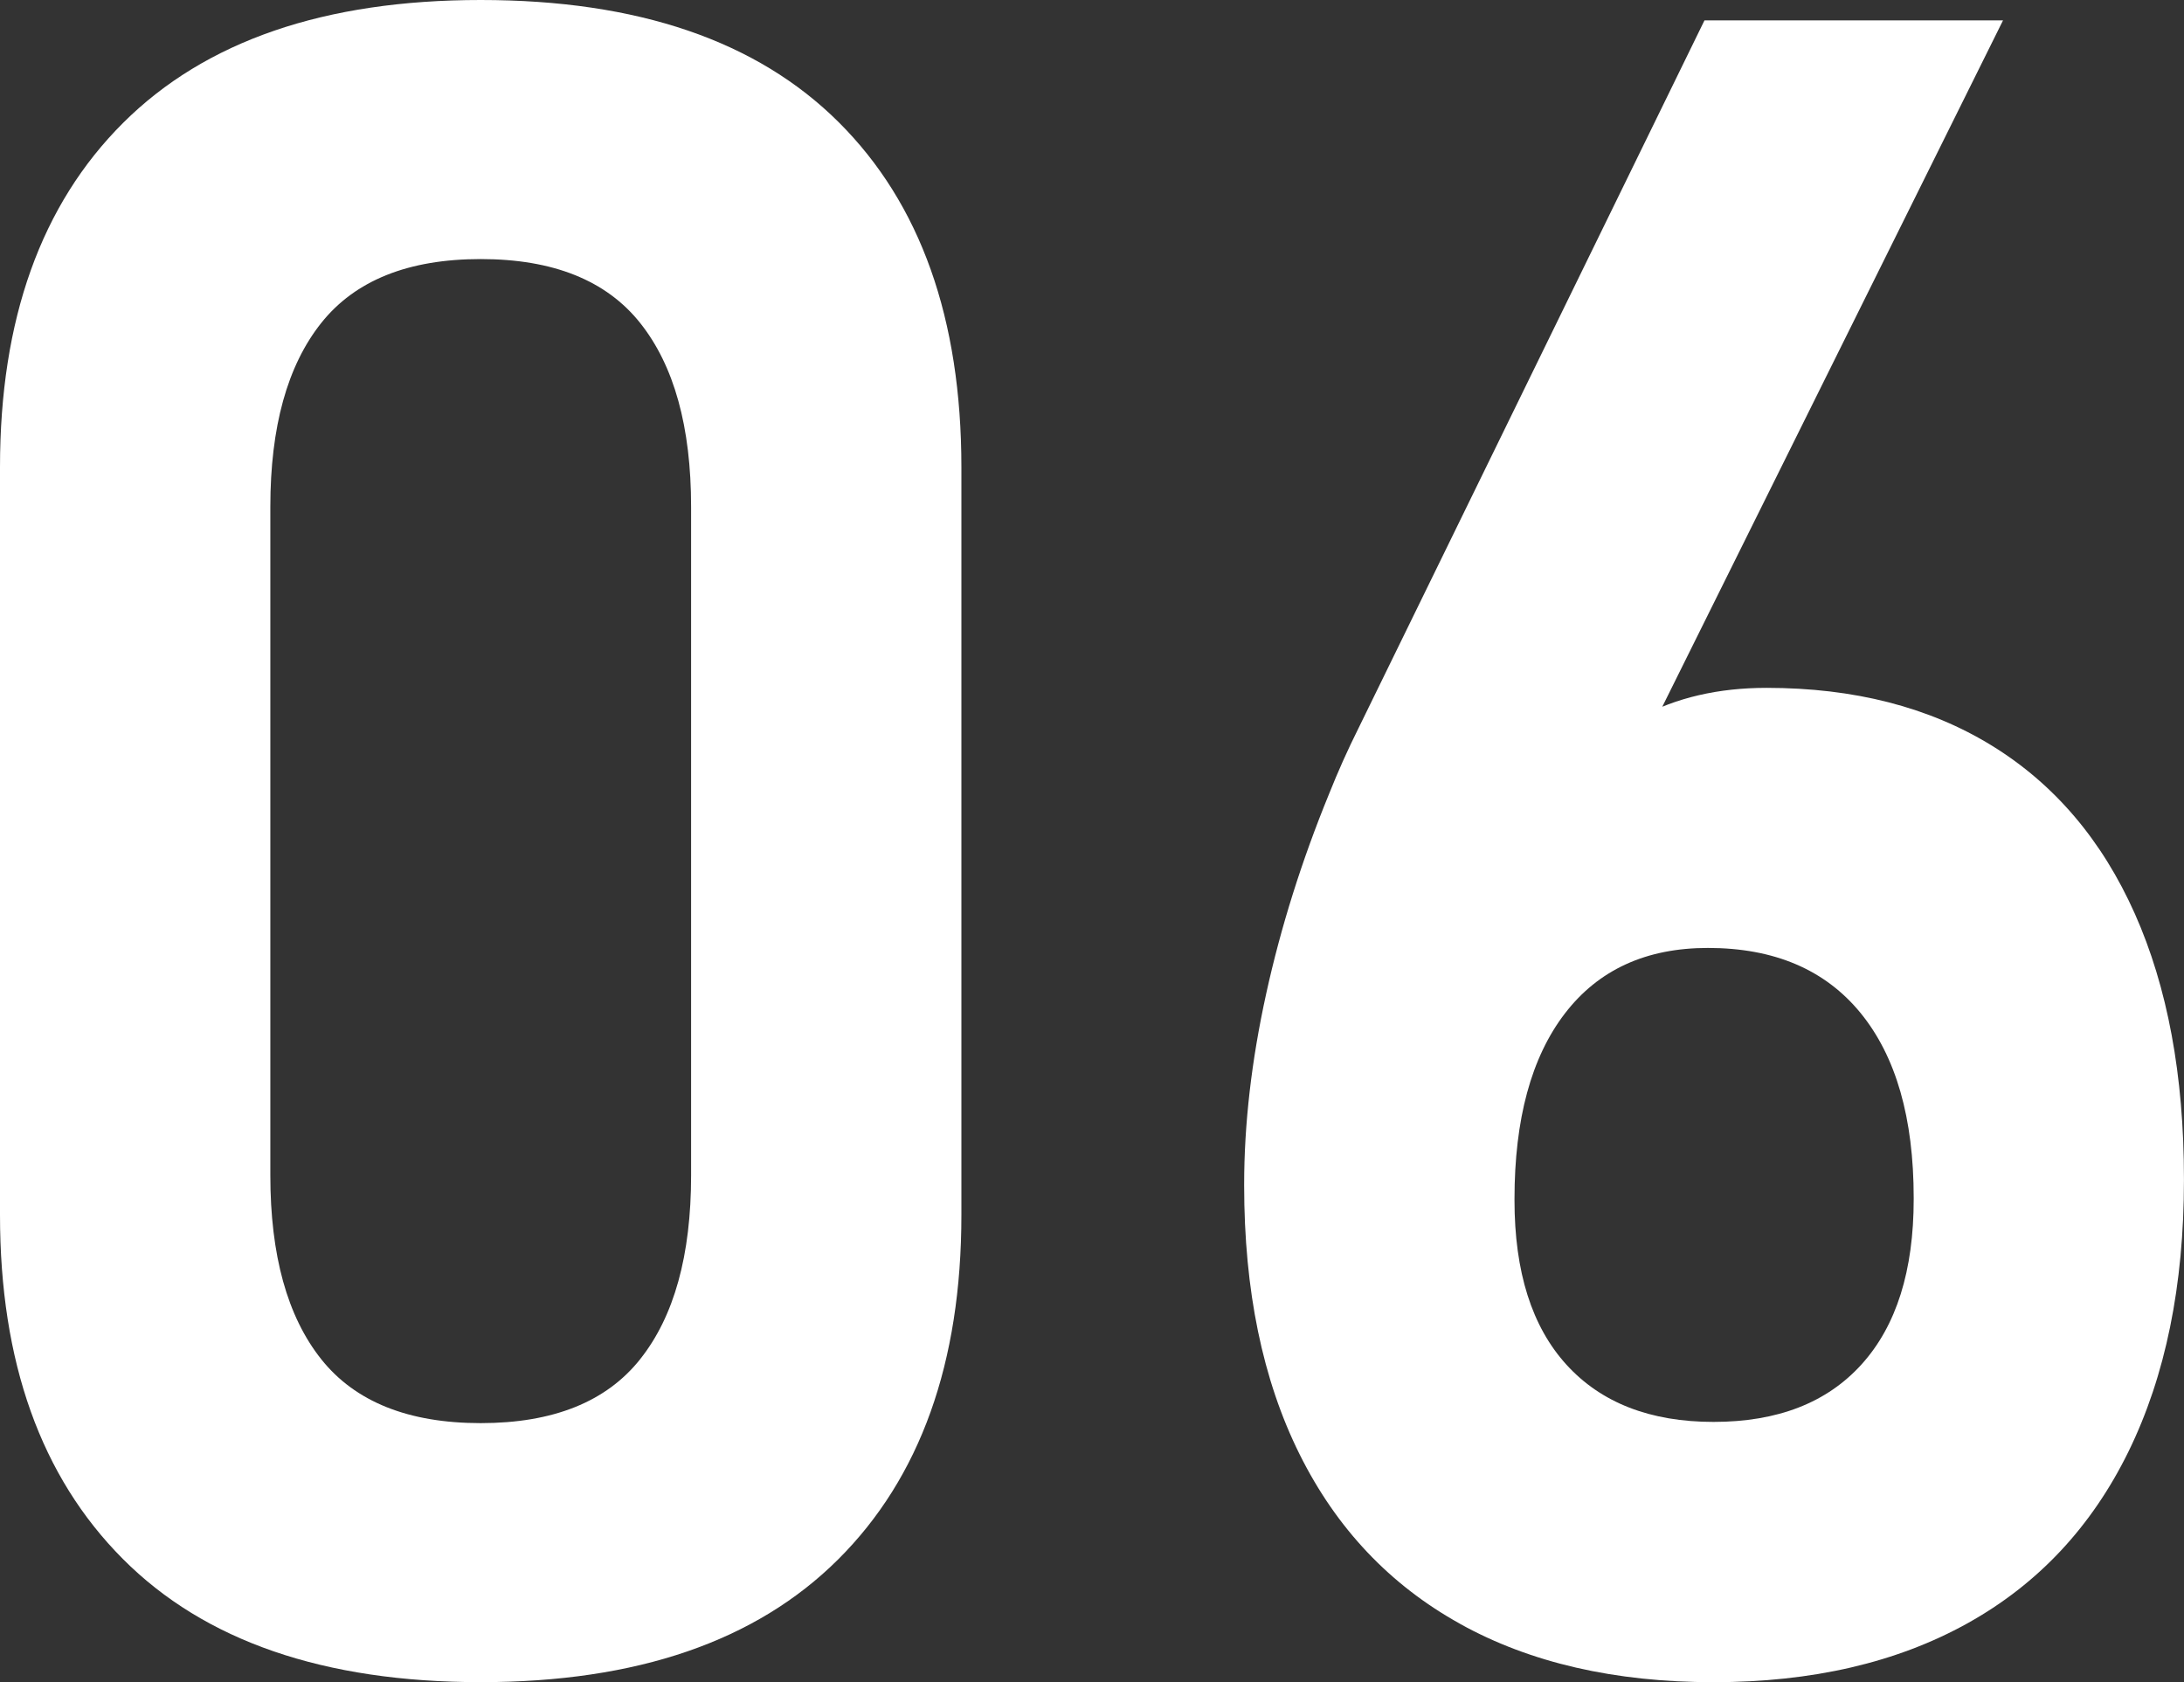 <?xml version="1.0" encoding="UTF-8"?>
<svg id="_レイヤー_2" data-name="レイヤー 2" xmlns="http://www.w3.org/2000/svg" width="55.743" height="42.926" viewBox="0 0 55.743 42.926">
  <rect x="0" y="0" width="55.743" height="42.926" fill="#333333" stroke="none"/>
  <defs>
    <style>
      .cls-1 {
        fill: #fff;
      }
    </style>
  </defs>
  <g id="_レイヤー_1-2" data-name="レイヤー 1">
    <g>
      <path class="cls-1" d="m3.133,39.779c-2.089-2.098-3.133-5.023-3.133-8.776V11.922c0-3.772,1.049-6.702,3.146-8.79C5.244,1.044,8.285,0,12.269,0c4.003,0,7.049,1.039,9.137,3.118s3.132,5.014,3.132,8.805v19.081c0,3.772-1.049,6.702-3.146,8.79-2.098,2.088-5.138,3.132-9.122,3.132-4.003,0-7.048-1.049-9.136-3.146Zm13.206-5.095c.866-1.087,1.3-2.651,1.3-4.691V12.933c0-2.04-.434-3.604-1.3-4.691-.865-1.087-2.223-1.631-4.07-1.631-1.847,0-3.204.544-4.07,1.631-.865,1.087-1.299,2.651-1.299,4.691v17.061c0,2.04.434,3.604,1.299,4.691.866,1.087,2.224,1.631,4.07,1.631,1.848,0,3.205-.543,4.07-1.631Z"/>
      <path class="cls-1" d="m37.269,41.439c-1.79-.991-3.157-2.434-4.1-4.33-.943-1.896-1.414-4.181-1.414-6.856v-.029c0-1.54.188-3.161.562-4.864s.909-3.401,1.603-5.095c.115-.289.235-.572.36-.852.125-.278.255-.553.39-.823L43.504.52h7.62l-10.392,20.929-.981-1.039c.48-.904,1.184-1.606,2.107-2.107.924-.5,2.001-.75,3.232-.75,2.232,0,4.147.491,5.745,1.472,1.597.981,2.814,2.411,3.651,4.287.837,1.876,1.256,4.133,1.256,6.769v.029c0,2.695-.472,5.004-1.414,6.928-.943,1.925-2.314,3.388-4.114,4.388s-3.96,1.501-6.48,1.501c-2.521,0-4.677-.495-6.466-1.487Zm10.247-6.625c.886-.981,1.328-2.386,1.328-4.215v-.029c0-2.04-.452-3.613-1.356-4.72-.905-1.106-2.204-1.66-3.897-1.66-1.578,0-2.795.558-3.651,1.674s-1.285,2.694-1.285,4.734v.029c0,1.829.443,3.229,1.328,4.2s2.137,1.458,3.753,1.458c1.636,0,2.896-.491,3.781-1.472Z"/>
    </g>
  </g>
</svg>